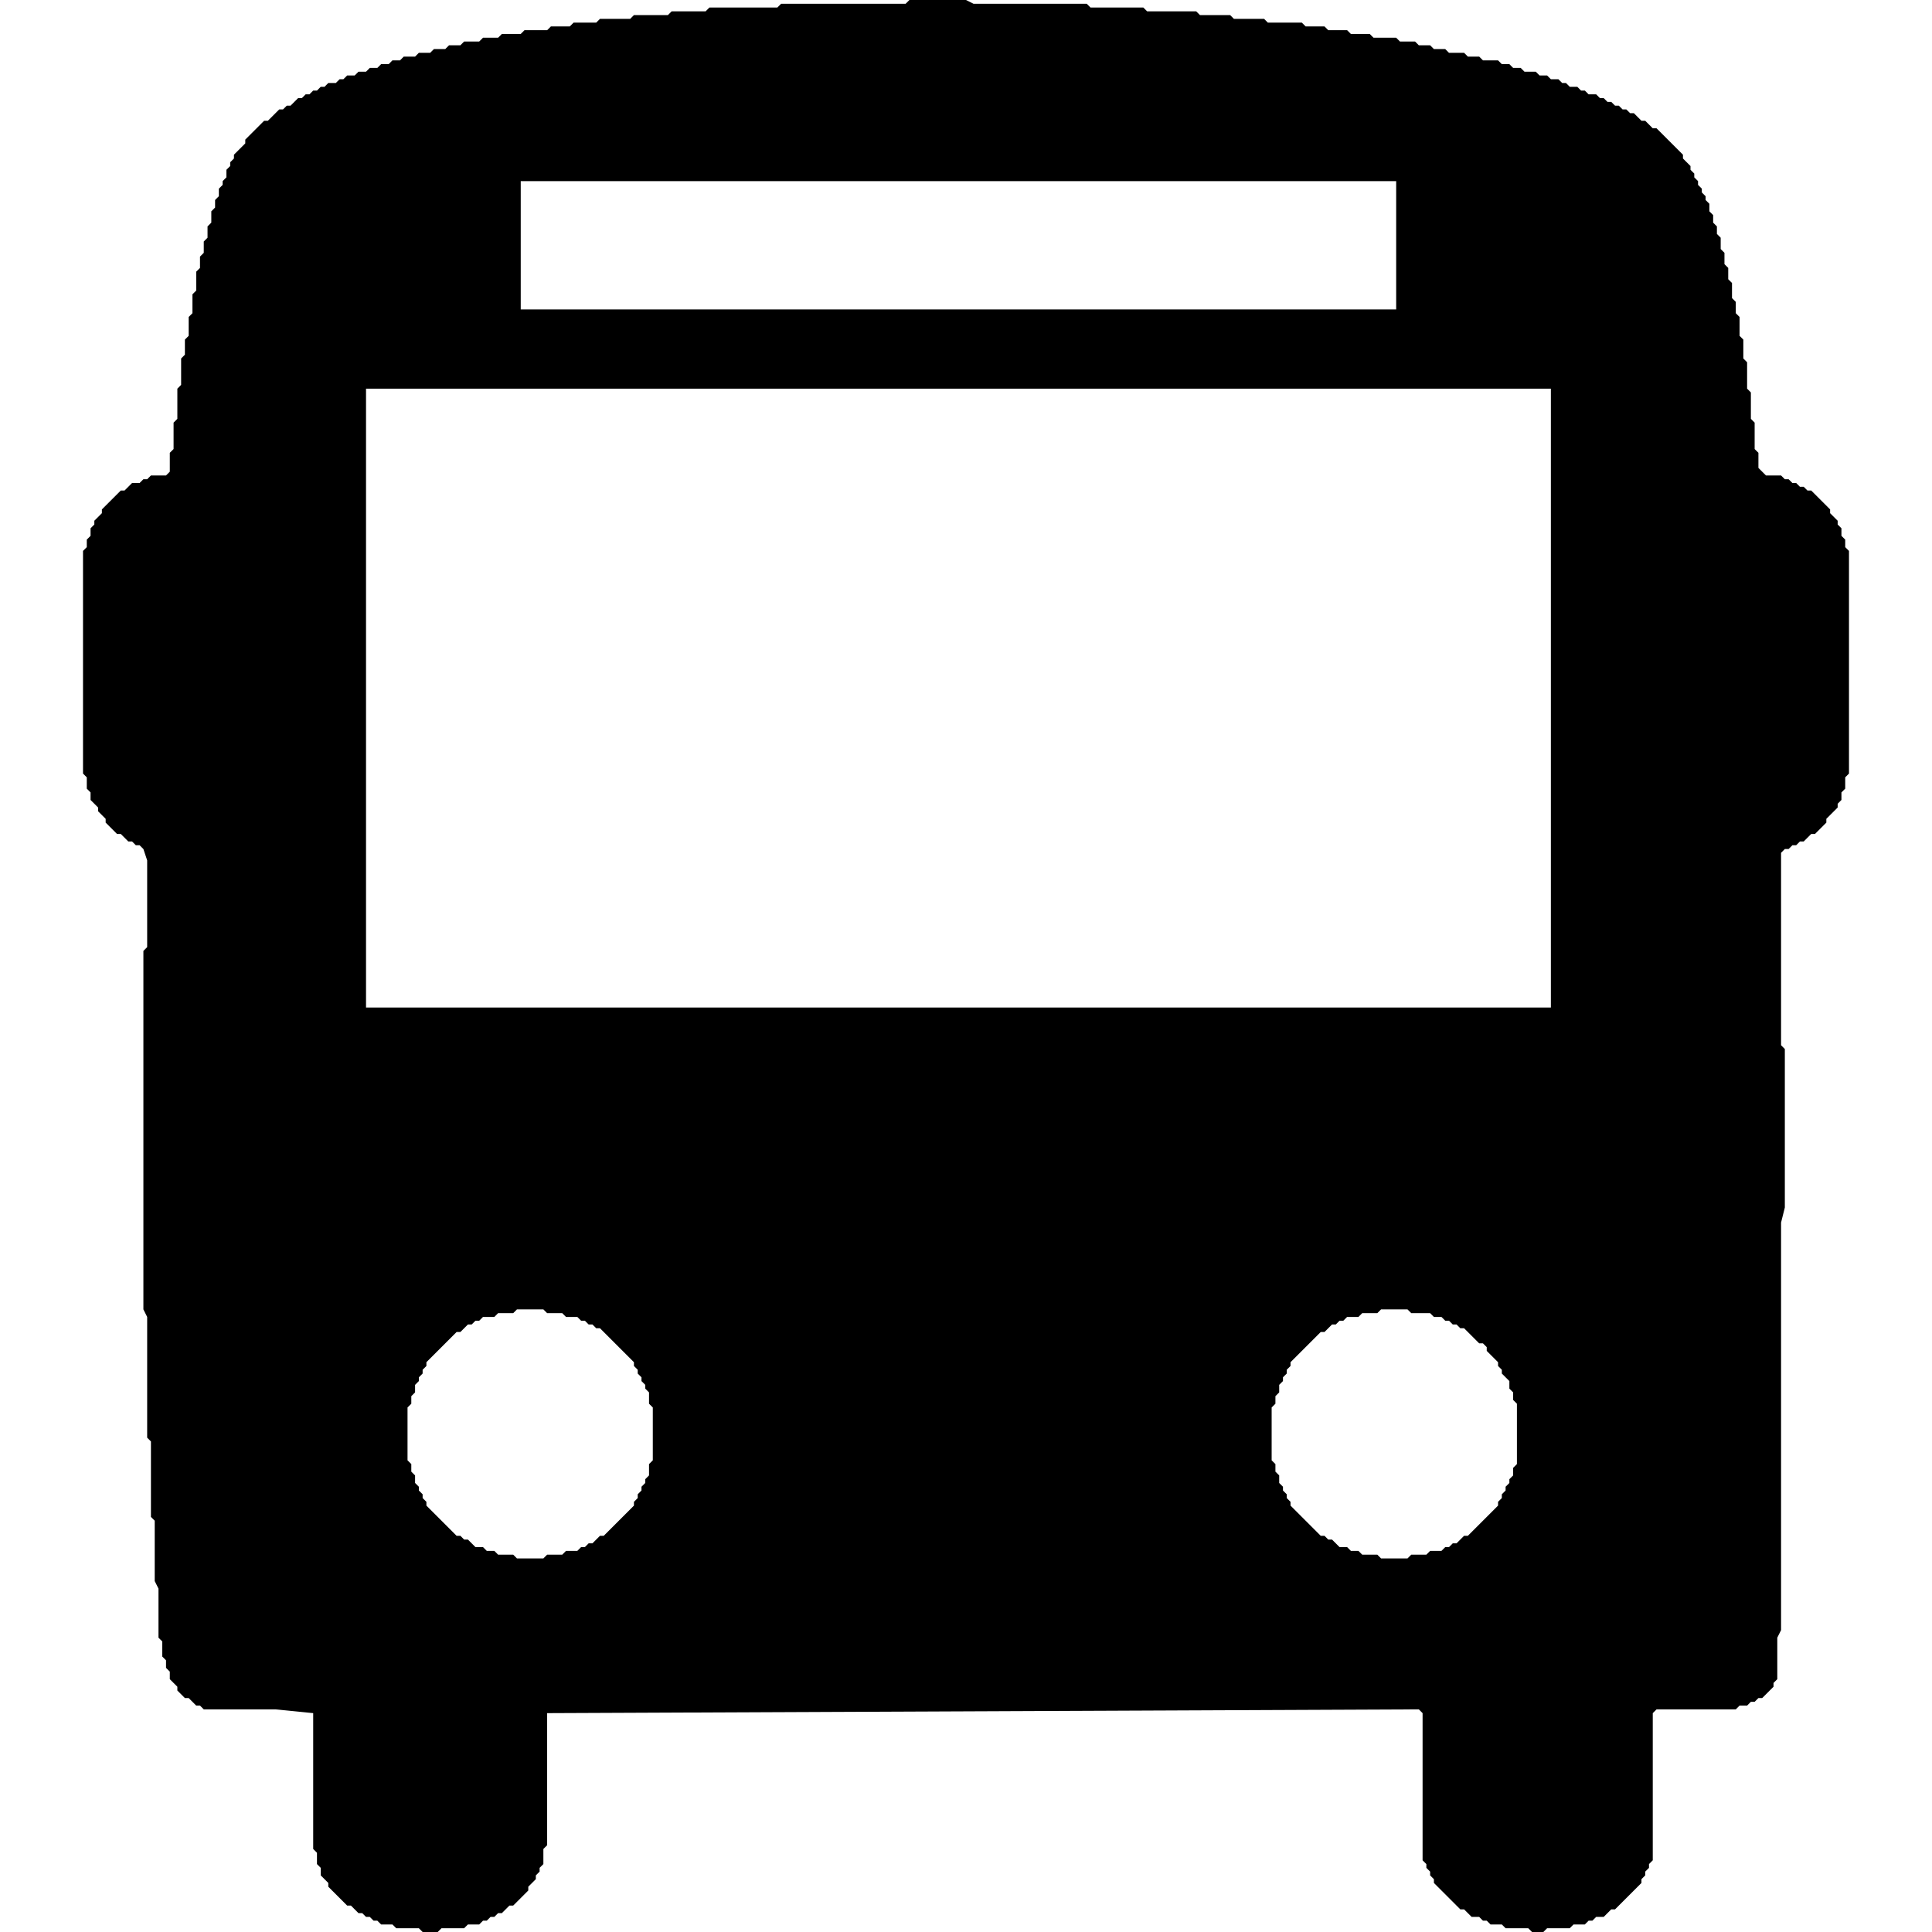 <svg xmlns="http://www.w3.org/2000/svg" width="65" height="65" viewBox="0 0 468 512"><path fill-rule="evenodd" d="m218 1 1-1h15l2 1h30l1 1h14l1 1h13l1 1h8l1 1h8l1 1h9l1 1h5l1 1h5l1 1h5l1 1h6l1 1h4l1 1h3l1 1h3l1 1h4l1 1h3l1 1h4l1 1h2l1 1h2l1 1h3l1 1h2l1 1h2l1 1h1l1 1h2l1 1h1l1 1h2l1 1h1l1 1h1l1 1h1l1 1h1l1 1h1l2 2h1l2 2h1l7 7v1l2 2v1l1 1v1l1 1v1l1 1v1l1 1v1l1 1v2l1 1v2l1 1v2l1 1v3l1 1v3l1 1v3l1 1v4l1 1v3l1 1v5l1 1v5l1 1v7l1 1v7l1 1v7l1 1v4l2 2h4l1 1h1l1 1h1l1 1h1l1 1h1l5 5v1l2 2v1l1 1v2l1 1v2l1 1v59l-1 1v3l-1 1v2l-1 1v1l-3 3v1l-3 3h-1l-2 2h-1l-1 1h-1l-1 1h-1l-1 1v51l1 1v42l-1 4v108l-1 2v11l-1 1v1l-3 3h-1l-1 1h-1l-1 1h-2l-1 1h-21l-1 1v39l-1 1v1l-1 1v1l-1 1v1l-7 7h-1l-2 2h-2l-1 1h-1l-1 1h-3l-1 1h-6l-1 1h-3l-1-1h-6l-1-1h-3l-1-1h-1l-1-1h-2l-2-2h-1l-7-7v-1l-1-1v-1l-1-1v-1l-1-1v-39l-1-1-231 1v35l-1 1v4l-1 1v1l-1 1v1l-2 2v1l-4 4h-1l-2 2h-1l-1 1h-1l-1 1h-1l-1 1h-3l-1 1h-6l-1 1h-4l-1-1h-6l-1-1h-3l-1-1h-1l-1-1h-1l-1-1h-1l-2-2h-1l-5-5v-1l-2-2v-2l-1-1v-3l-1-1v-36l-10-1H32l-1-1h-1l-2-2h-1l-2-2v-1l-2-2v-2l-1-1v-2l-1-1v-4l-1-1v-13l-1-2v-16l-1-1v-20l-1-1v-32l-1-2v-95l1-1v-23l-1-3-1-1h-1l-1-1h-1l-2-2H9l-3-3v-1l-2-2v-1l-2-2v-2l-1-1v-3l-1-1v-59l1-1v-2l1-1v-2l1-1v-1l2-2v-1l5-5h1l2-2h2l1-1h1l1-1h4l1-1v-5l1-1v-7l1-1v-8l1-1v-7l1-1v-4l1-1v-5l1-1v-5l1-1v-5l1-1v-3l1-1v-3l1-1v-3l1-1v-3l1-1v-2l1-1v-2l1-1v-1l1-1v-2l1-1v-1l1-1v-1l3-3v-1l5-5h1l3-3h1l1-1h1l2-2h1l1-1h1l1-1h1l1-1h1l1-1h2l1-1h1l1-1h2l1-1h2l1-1h2l1-1h2l1-1h2l1-1h3l1-1h3l1-1h3l1-1h3l1-1h4l1-1h4l1-1h5l1-1h6l1-1h5l1-1h6l1-1h8l1-1h9l1-1h9l1-1h18l1-1zM116 82h232V48H116zM75 267h314V103H75zm35 81-1 1h-3l-1 1h-1l-1 1h-1l-2 2h-1l-8 8v1l-1 1v1l-1 1v1l-1 1v2l-1 1v2l-1 1v14l1 1v2l1 1v2l1 1v1l1 1v1l1 1v1l8 8h1l1 1h1l2 2h2l1 1h2l1 1h4l1 1h7l1-1h4l1-1h3l1-1h1l1-1h1l2-2h1l8-8v-1l1-1v-1l1-1v-1l1-1v-1l1-1v-3l1-1v-14l-1-1v-3l-1-1v-1l-1-1v-1l-1-1v-1l-1-1v-1l-9-9h-1l-1-1h-1l-1-1h-1l-1-1h-3l-1-1h-4l-1-1h-7l-1 1zm229 0-1 1h-3l-1 1h-1l-1 1h-1l-2 2h-1l-8 8v1l-1 1v1l-1 1v1l-1 1v2l-1 1v2l-1 1v14l1 1v2l1 1v2l1 1v1l1 1v1l1 1v1l8 8h1l1 1h1l2 2h2l1 1h2l1 1h4l1 1h7l1-1h4l1-1h3l1-1h1l1-1h1l2-2h1l8-8v-1l1-1v-1l1-1v-1l1-1v-1l1-1v-2l1-1v-16l-1-1v-2l-1-1v-2l-2-2v-1l-1-1v-1l-3-3v-1l-1-1h-1l-4-4h-1l-1-1h-1l-1-1h-1l-1-1h-2l-1-1h-5l-1-1h-7l-1 1z"/></svg>